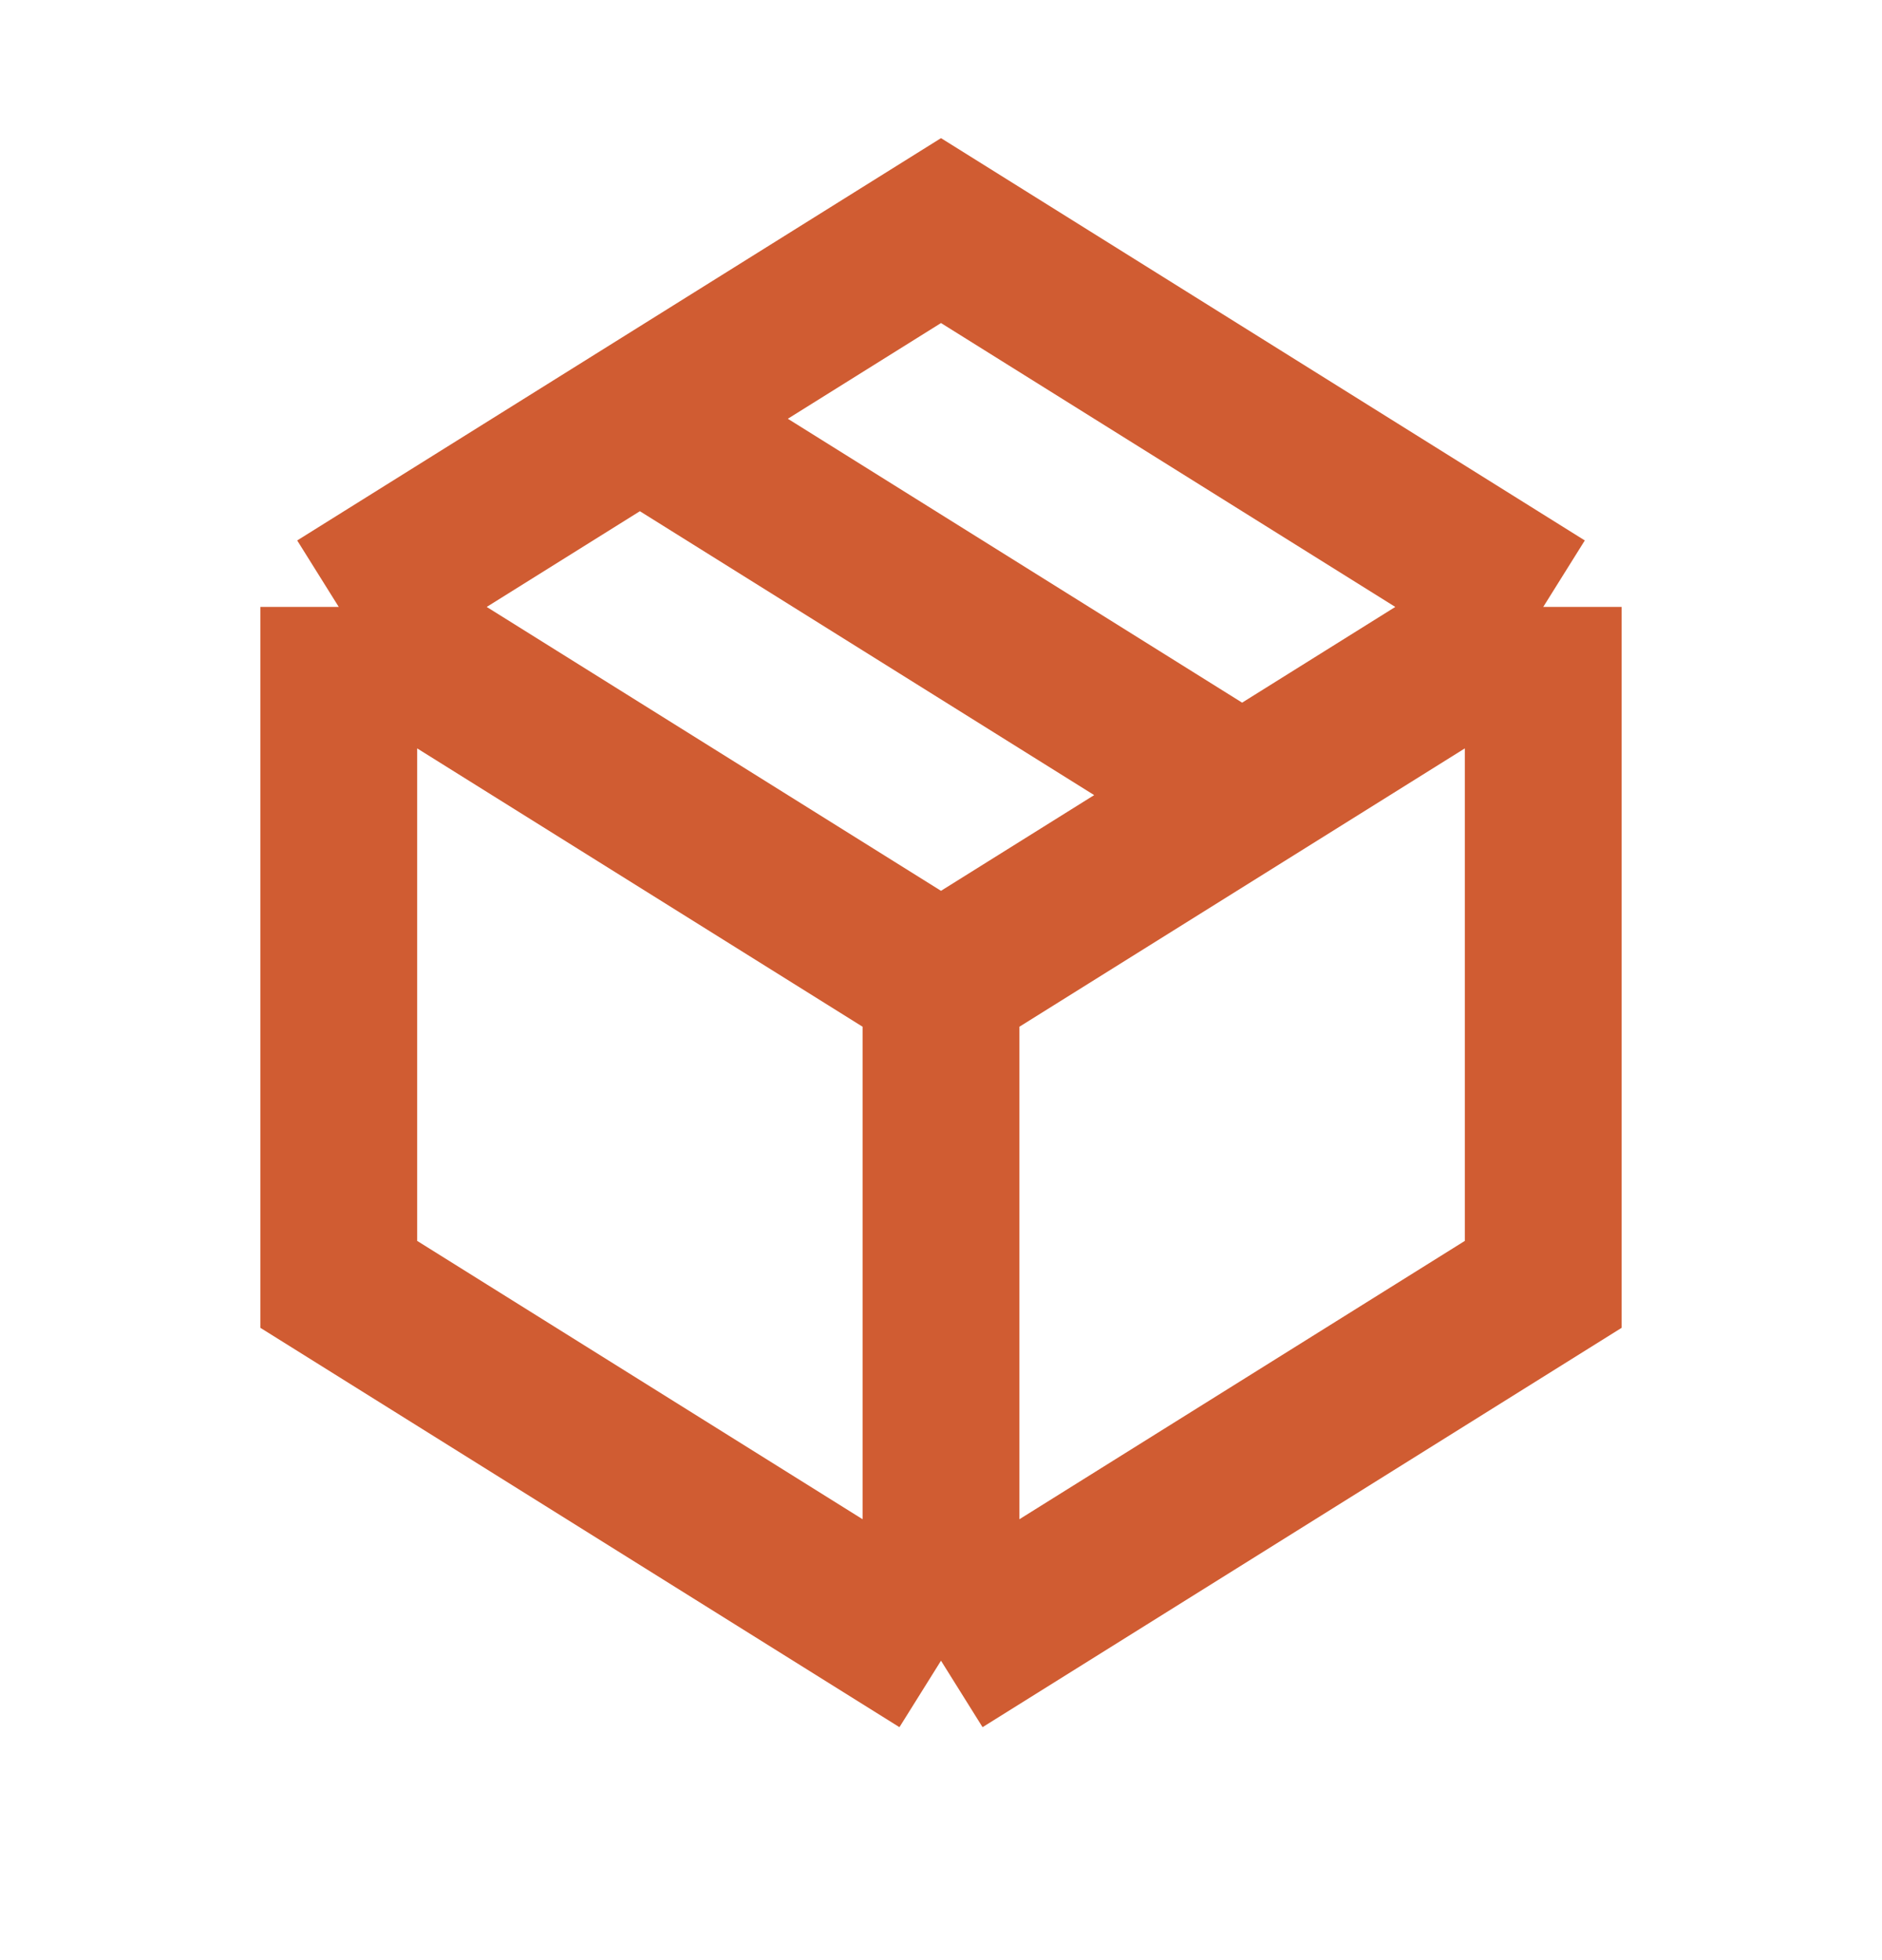 <svg width="24" height="25" viewBox="0 0 24 25" fill="none" xmlns="http://www.w3.org/2000/svg">
<g id="Package">
<path id="Vector" d="M12 12.541V21.181M12 12.541L4.32 7.741M12 12.541L19.68 7.741M12 21.181L19.68 16.381V7.741M12 21.181L4.32 16.381V7.741M4.32 7.741L12 2.941L19.68 7.741M8.16 5.341L15.84 10.141" stroke="#D05C32" stroke-width="2"/>
</g>
</svg>
